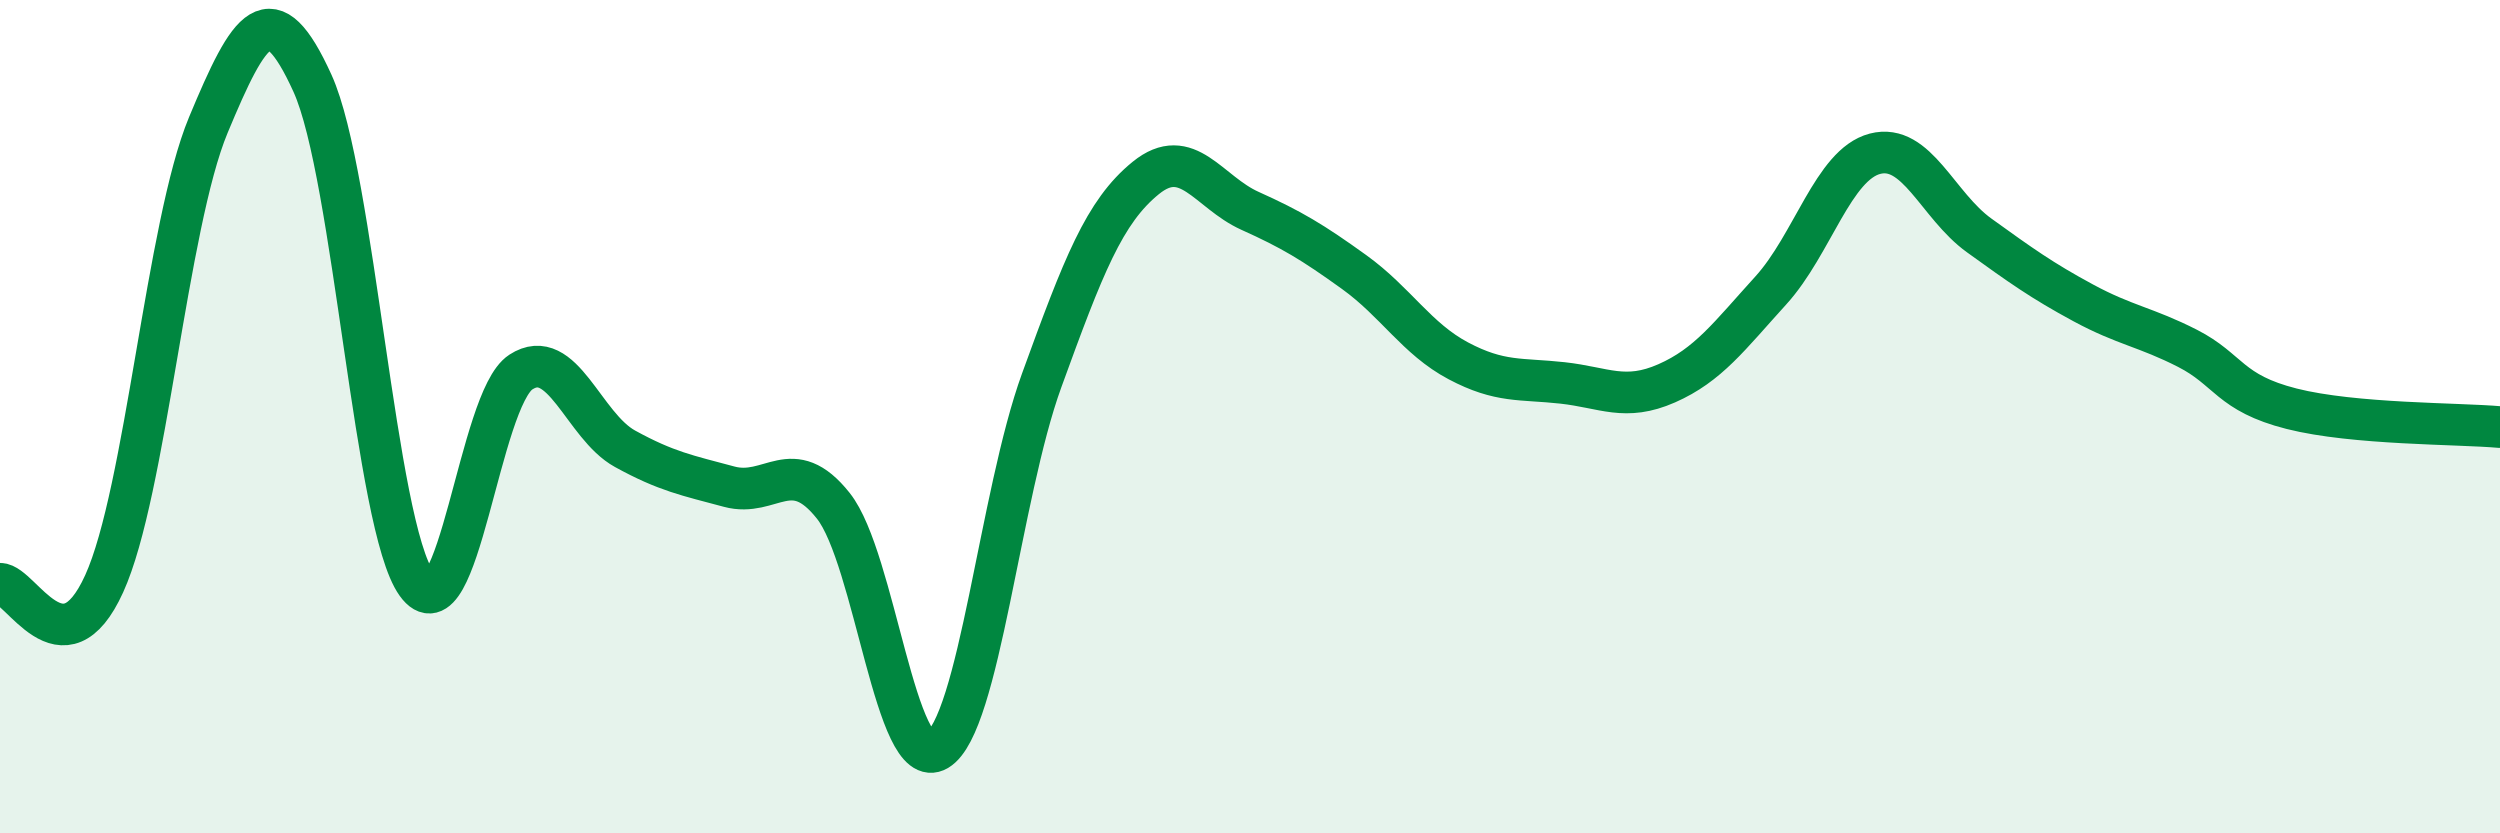 
    <svg width="60" height="20" viewBox="0 0 60 20" xmlns="http://www.w3.org/2000/svg">
      <path
        d="M 0,14.01 C 0.5,14.01 1.5,16.21 2.5,14.01 C 3.5,11.81 4,5.4 5,3 C 6,0.6 6.5,-0.2 7.5,2 C 8.5,4.2 9,12.62 10,14.01 C 11,15.4 11.5,9.58 12.5,8.93 C 13.5,8.28 14,10.22 15,10.77 C 16,11.32 16.5,11.41 17.5,11.68 C 18.5,11.95 19,10.88 20,12.14 C 21,13.4 21.5,18.6 22.5,18 C 23.5,17.4 24,11.88 25,9.13 C 26,6.38 26.5,5.08 27.5,4.27 C 28.5,3.46 29,4.61 30,5.06 C 31,5.51 31.5,5.81 32.5,6.53 C 33.5,7.25 34,8.13 35,8.66 C 36,9.19 36.5,9.08 37.5,9.19 C 38.5,9.3 39,9.64 40,9.2 C 41,8.76 41.5,8.07 42.5,6.97 C 43.5,5.87 44,3.95 45,3.69 C 46,3.43 46.5,4.93 47.5,5.65 C 48.5,6.37 49,6.73 50,7.27 C 51,7.81 51.5,7.85 52.5,8.36 C 53.5,8.87 53.5,9.43 55,9.81 C 56.5,10.19 59,10.16 60,10.25L60 20L0 20Z"
        fill="#008740"
        opacity="0.1"
        stroke-linecap="round"
        stroke-linejoin="round"
      />
      <path
        d="M 0,14.01 C 0.5,14.01 1.5,16.21 2.5,14.01 C 3.5,11.81 4,5.4 5,3 C 6,0.6 6.5,-0.2 7.5,2 C 8.5,4.2 9,12.62 10,14.01 C 11,15.4 11.5,9.58 12.5,8.93 C 13.5,8.28 14,10.22 15,10.77 C 16,11.32 16.5,11.41 17.5,11.68 C 18.5,11.95 19,10.88 20,12.14 C 21,13.4 21.5,18.6 22.5,18 C 23.5,17.4 24,11.88 25,9.13 C 26,6.38 26.5,5.08 27.5,4.27 C 28.5,3.46 29,4.61 30,5.06 C 31,5.51 31.5,5.81 32.5,6.53 C 33.5,7.25 34,8.13 35,8.66 C 36,9.19 36.5,9.08 37.5,9.19 C 38.5,9.3 39,9.64 40,9.2 C 41,8.76 41.5,8.07 42.5,6.97 C 43.5,5.87 44,3.95 45,3.69 C 46,3.43 46.5,4.93 47.5,5.65 C 48.5,6.37 49,6.73 50,7.27 C 51,7.81 51.5,7.85 52.5,8.36 C 53.5,8.87 53.5,9.43 55,9.81 C 56.5,10.19 59,10.16 60,10.25"
        stroke="#008740"
        stroke-width="1"
        fill="none"
        stroke-linecap="round"
        stroke-linejoin="round"
      />
    </svg>
  